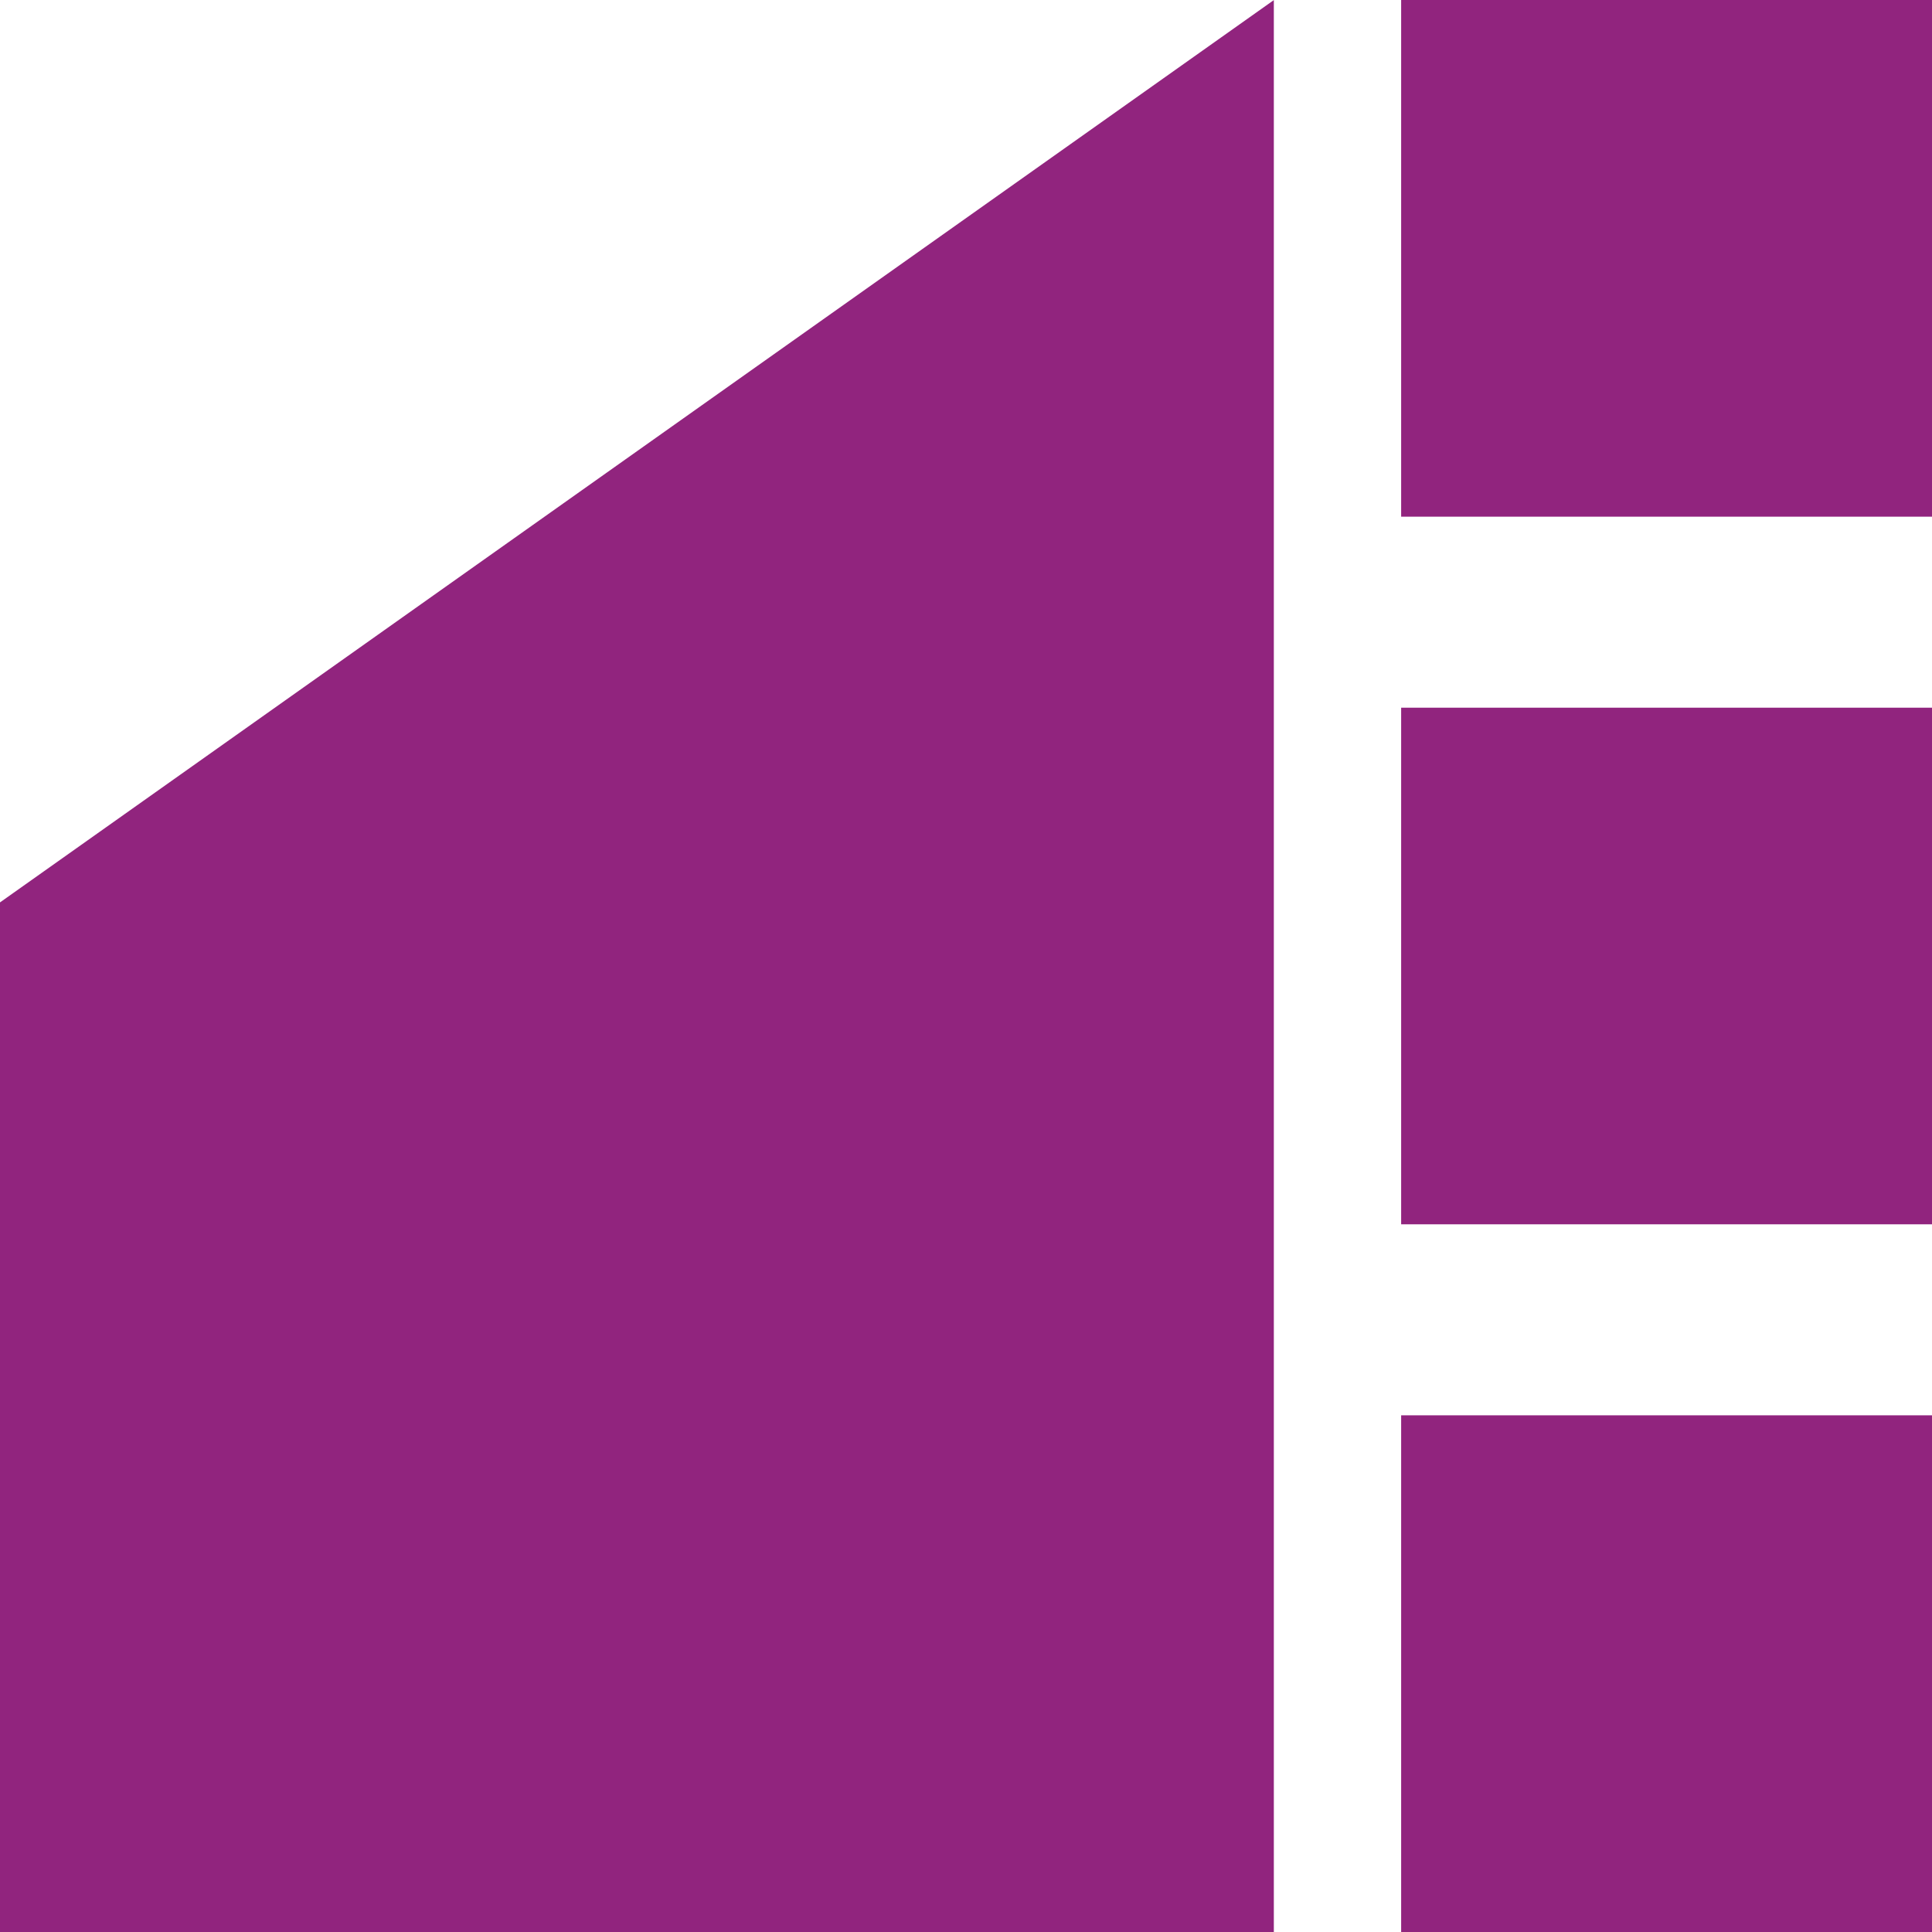 <?xml version="1.0" encoding="UTF-8"?> <svg xmlns="http://www.w3.org/2000/svg" id="picto_franchise_" data-name="picto franchise " width="60" height="60" viewBox="0 0 60 60"><path id="Tracé_364" data-name="Tracé 364" d="M130.308-163l39.56-28.022v60h-39.56Z" transform="translate(-130.308 191.025)" fill="#91247e"></path><g id="Groupe_149" data-name="Groupe 149" transform="translate(43.514)"><rect id="Rectangle_86" data-name="Rectangle 86" width="16.486" height="16.044" transform="translate(0 21.978)" fill="#91247e"></rect><rect id="Rectangle_87" data-name="Rectangle 87" width="16.486" height="16.046" transform="translate(0 43.954)" fill="#91247e"></rect><rect id="Rectangle_88" data-name="Rectangle 88" width="16.486" height="16.046" fill="#91247e"></rect></g></svg> 